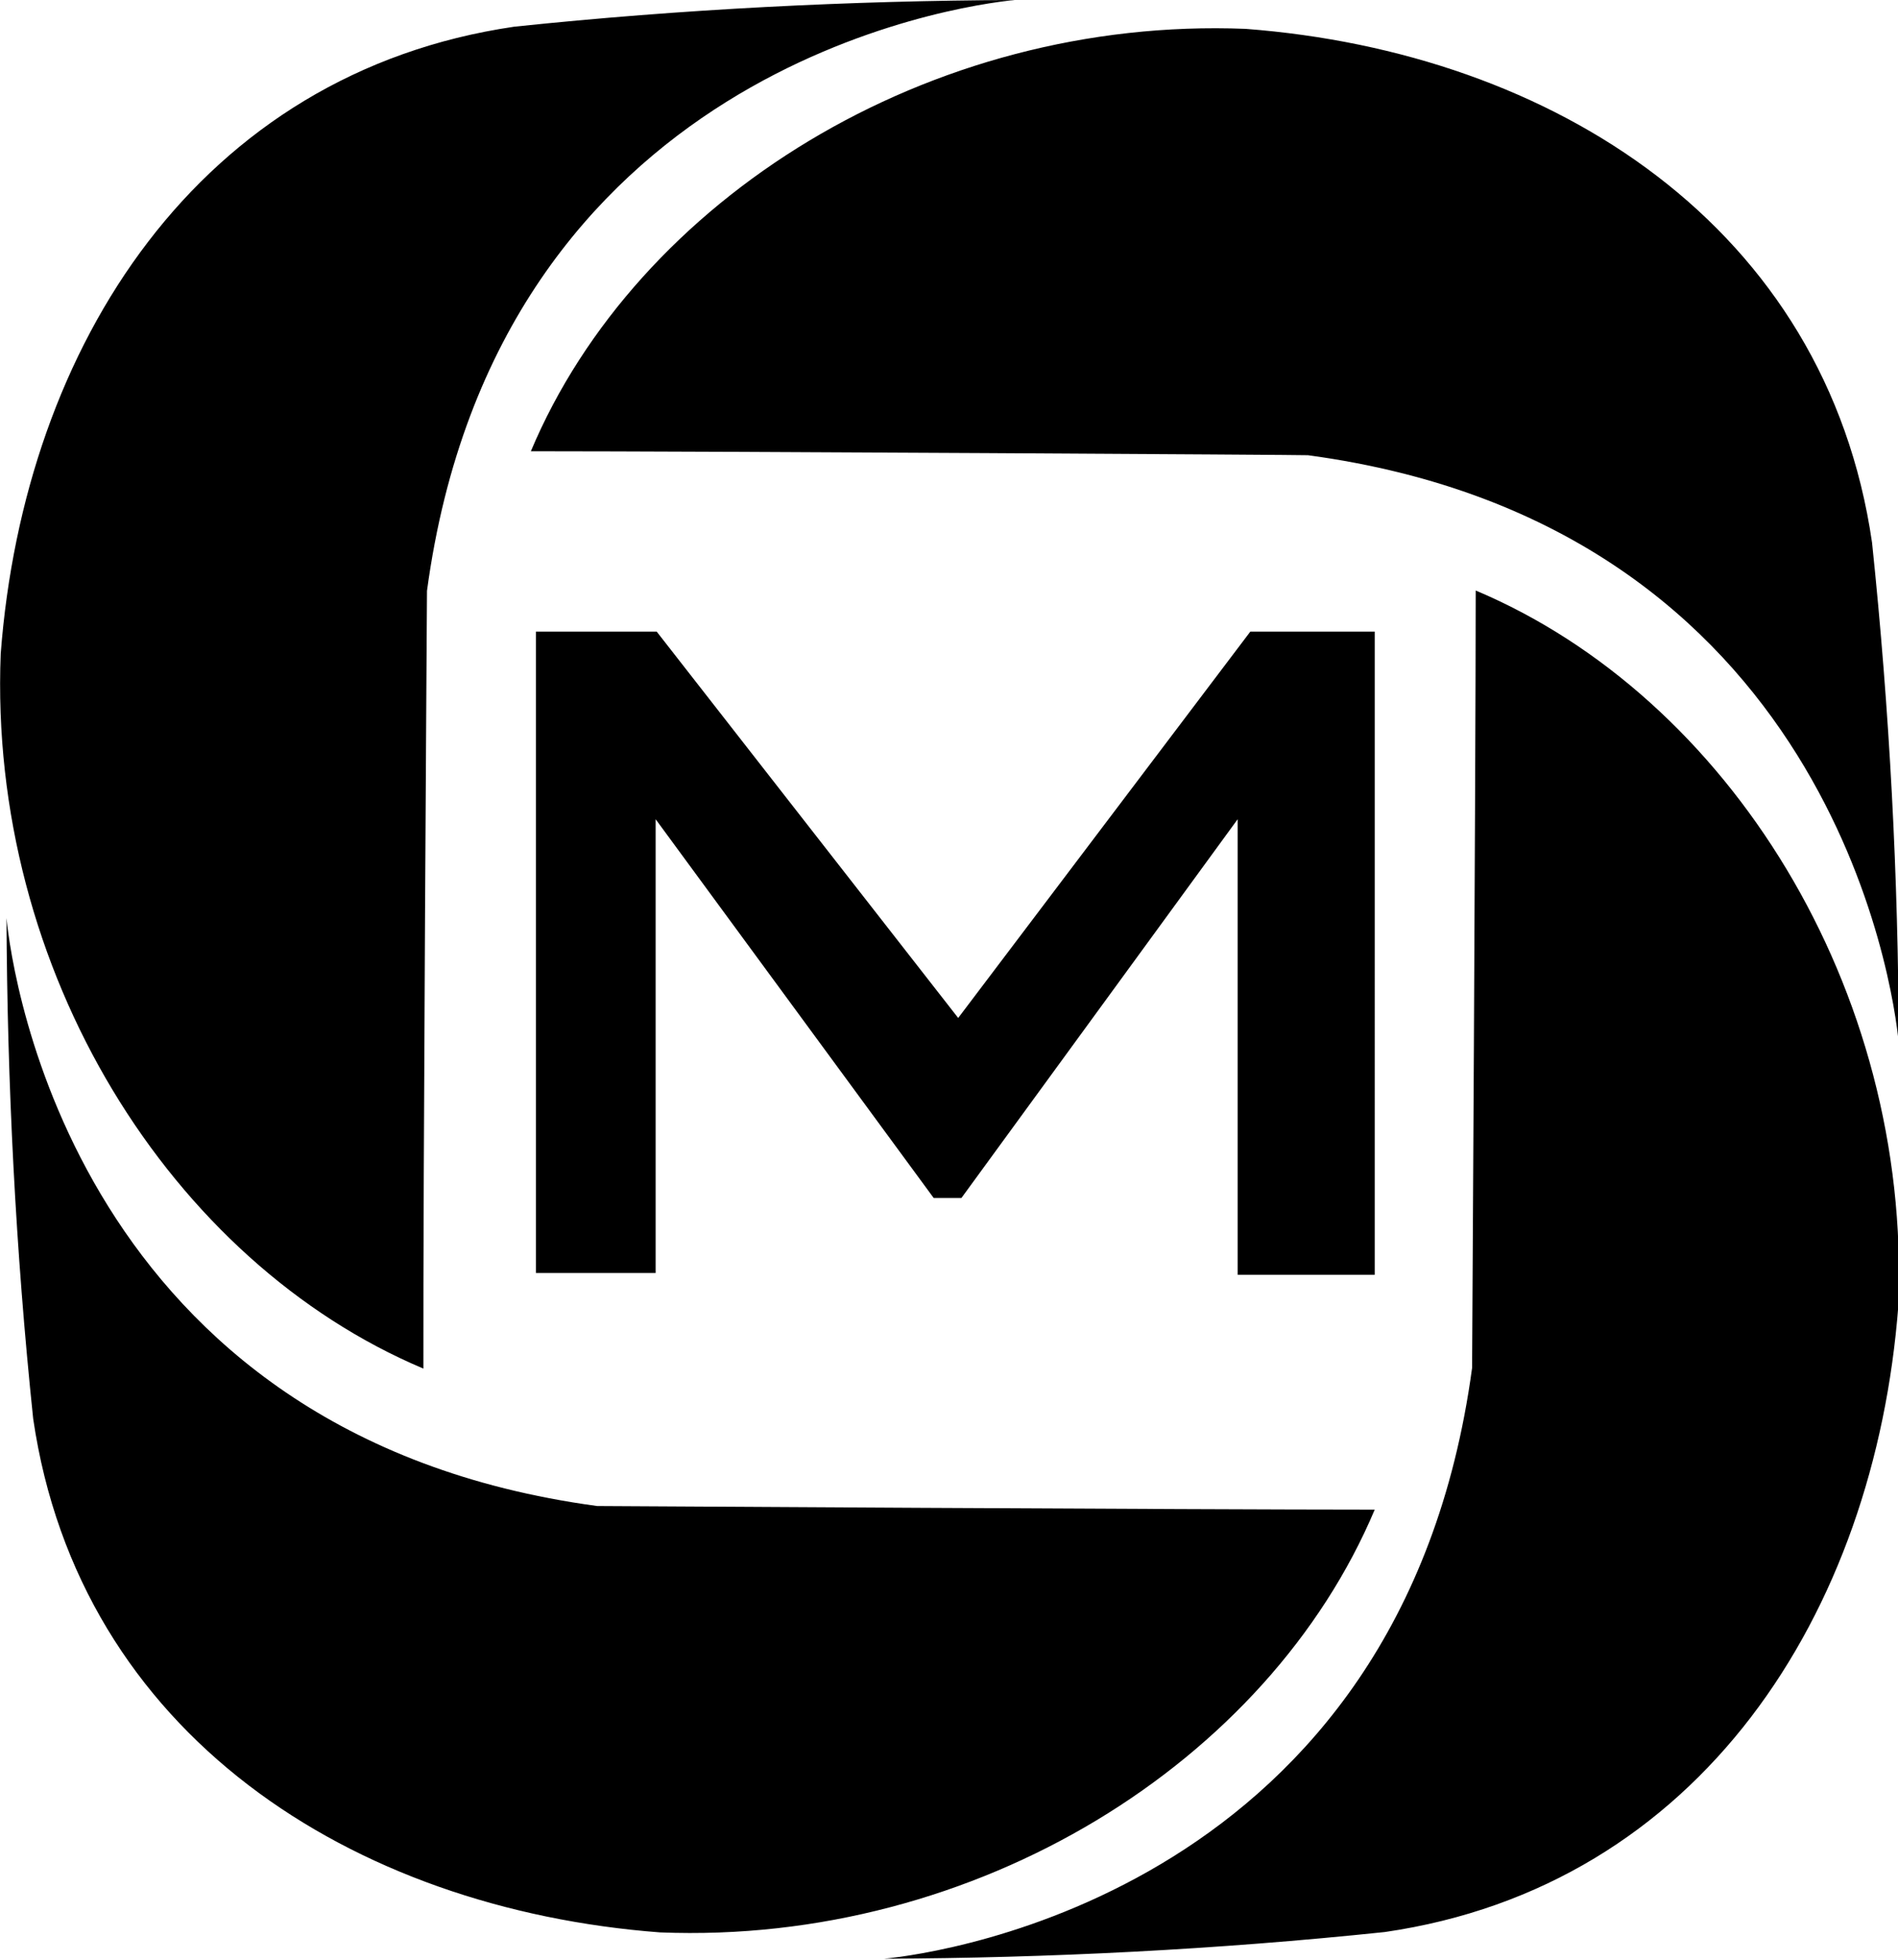 <svg  version="1.1" xmlns="http://www.w3.org/2000/svg" xmlns:xlink="http://www.w3.org/1999/xlink"
        x="0px" y="0px" viewBox="0 0 526.3 543.3" xml:space="preserve">
        <path d="M147.2,125.1C176.6,55.2,257.5,4.5,345.4,8c85.5,6.5,161,55,173.7,142.4c4.9,46.8,7.3,93,7.4,138.8
       c-1.4-15.6-19.3-143.5-163.8-163C362.8,126.1,196.4,125.1,147.2,125.1z M118.4,163.8C137.9,19.3,265.8,1.5,281.4,0
       c-45.7,0.2-92,2.5-138.8,7.4C55.2,20.2,6.7,95.7,0.2,181.2c-3.5,87.9,47.2,168.7,117.2,198.2C117.3,330.1,118.4,163.8,118.4,163.8z
        M408.2,379.2c-19.5,144.5-147.4,162.3-163,163.8c45.7-0.2,92-2.5,138.8-7.4c87.4-12.7,135.9-88.3,142.4-173.7
       c3.5-87.9-47.2-168.7-117.2-198.2C409.2,212.9,408.2,379.2,408.2,379.2z M165.6,417.5C21.1,398,3.3,270.1,1.8,254.5
       c0.2,45.7,2.5,92,7.4,138.8C22,480.7,97.5,529.2,183,535.7c87.9,3.5,168.7-47.2,198.2-117.2C331.9,418.5,165.6,417.5,165.6,417.5z
        M148.6,352.9h33.2V227.1l77.1,105h7.7l76.6-105v126.3h38V175.1h-34.5l-81,107.1l-83.6-107.1h-33.5V352.9z" />
      </svg>